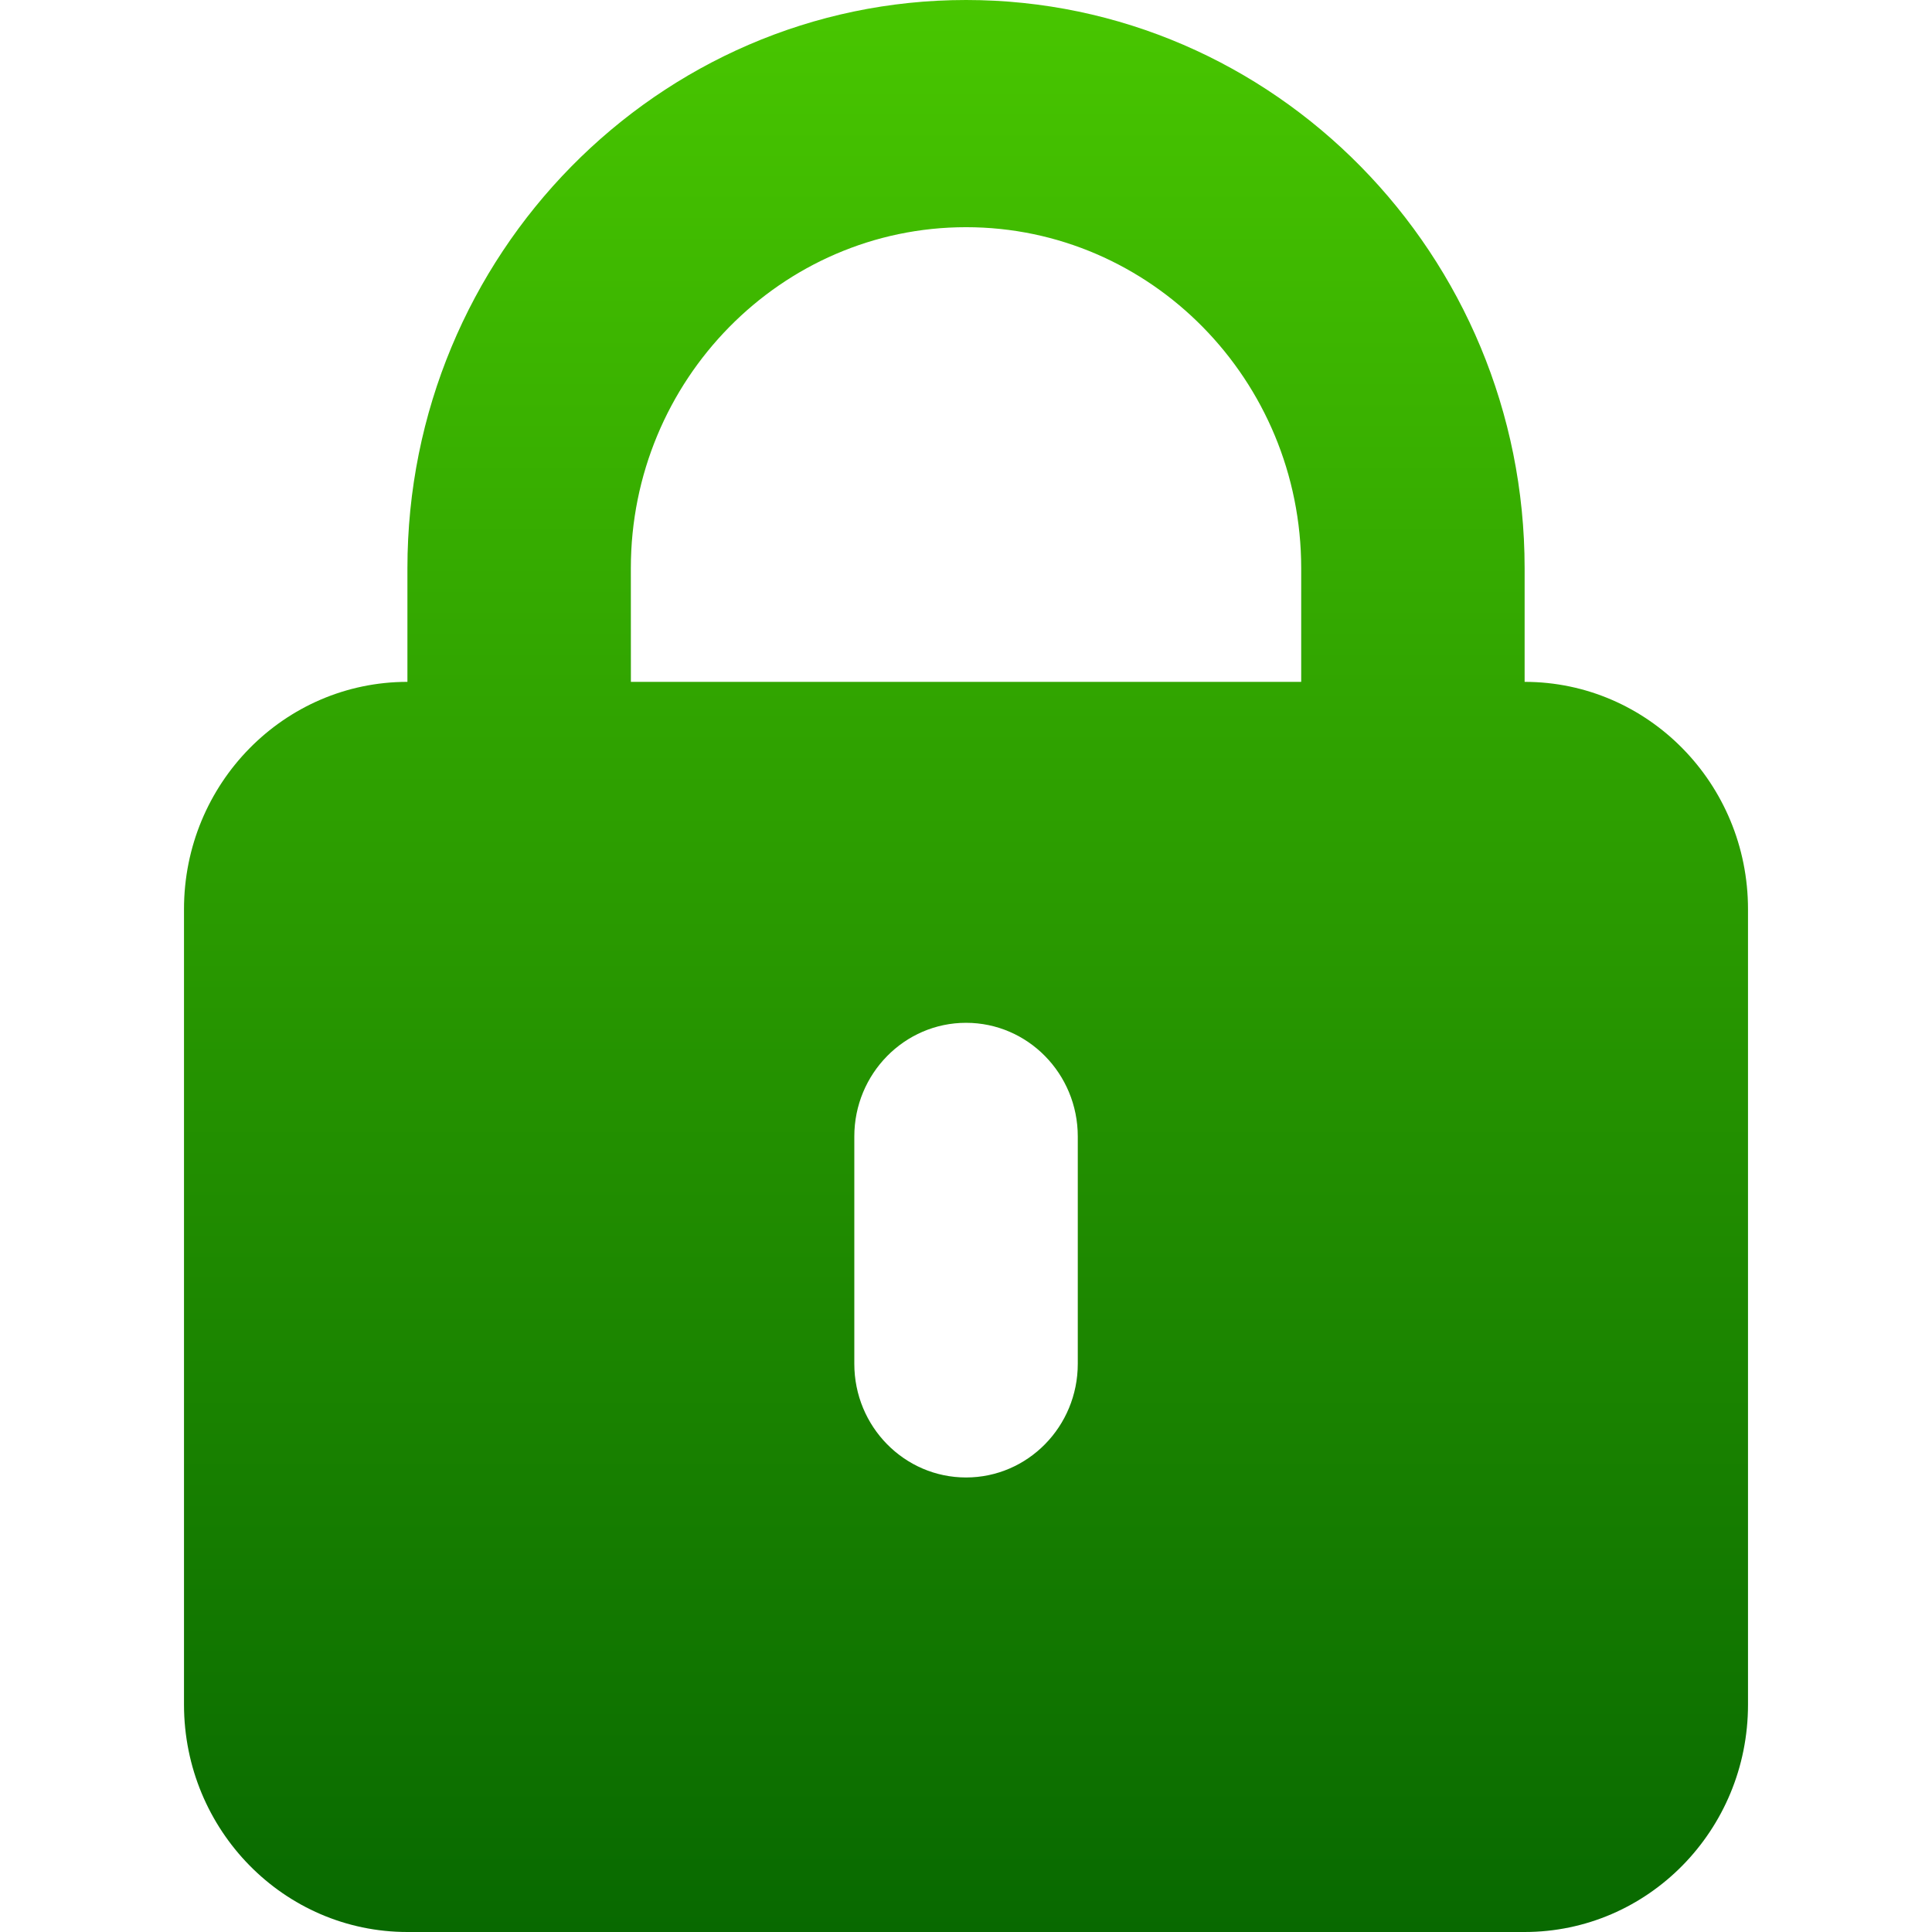 <svg width="42" height="42" viewBox="0 0 42 42" fill="none" xmlns="http://www.w3.org/2000/svg">
<path d="M33.144 14.823V12.352C33.144 5.542 27.697 0 21.001 0C14.305 0 8.857 5.542 8.857 12.352V14.823C6.175 14.823 4 17.035 4 19.765V37.058C4.002 39.788 6.177 42 8.857 42H33.142C35.825 42 38 39.788 38 37.058V19.765C38 17.035 35.825 14.823 33.144 14.823ZM13.714 12.352C13.714 8.264 16.983 4.939 21.001 4.939C25.019 4.939 28.287 8.264 28.287 12.352V14.823H13.715L13.714 12.352ZM23.43 29.648C23.43 31.011 22.344 32.119 21.001 32.119C19.661 32.119 18.572 31.014 18.572 29.648V24.706C18.572 23.343 19.661 22.235 21.001 22.235C22.341 22.235 23.43 23.34 23.43 24.706V29.648Z" fill="url(#paint0_linear_183_3147)"/>
<defs>
<linearGradient id="paint0_linear_183_3147" x1="21" y1="1.2517e-06" x2="21" y2="42" gradientUnits="userSpaceOnUse">
<stop stop-color="#48C600"/>
<stop offset="1" stop-color="#086900"/>
</linearGradient>
</defs>
</svg>
